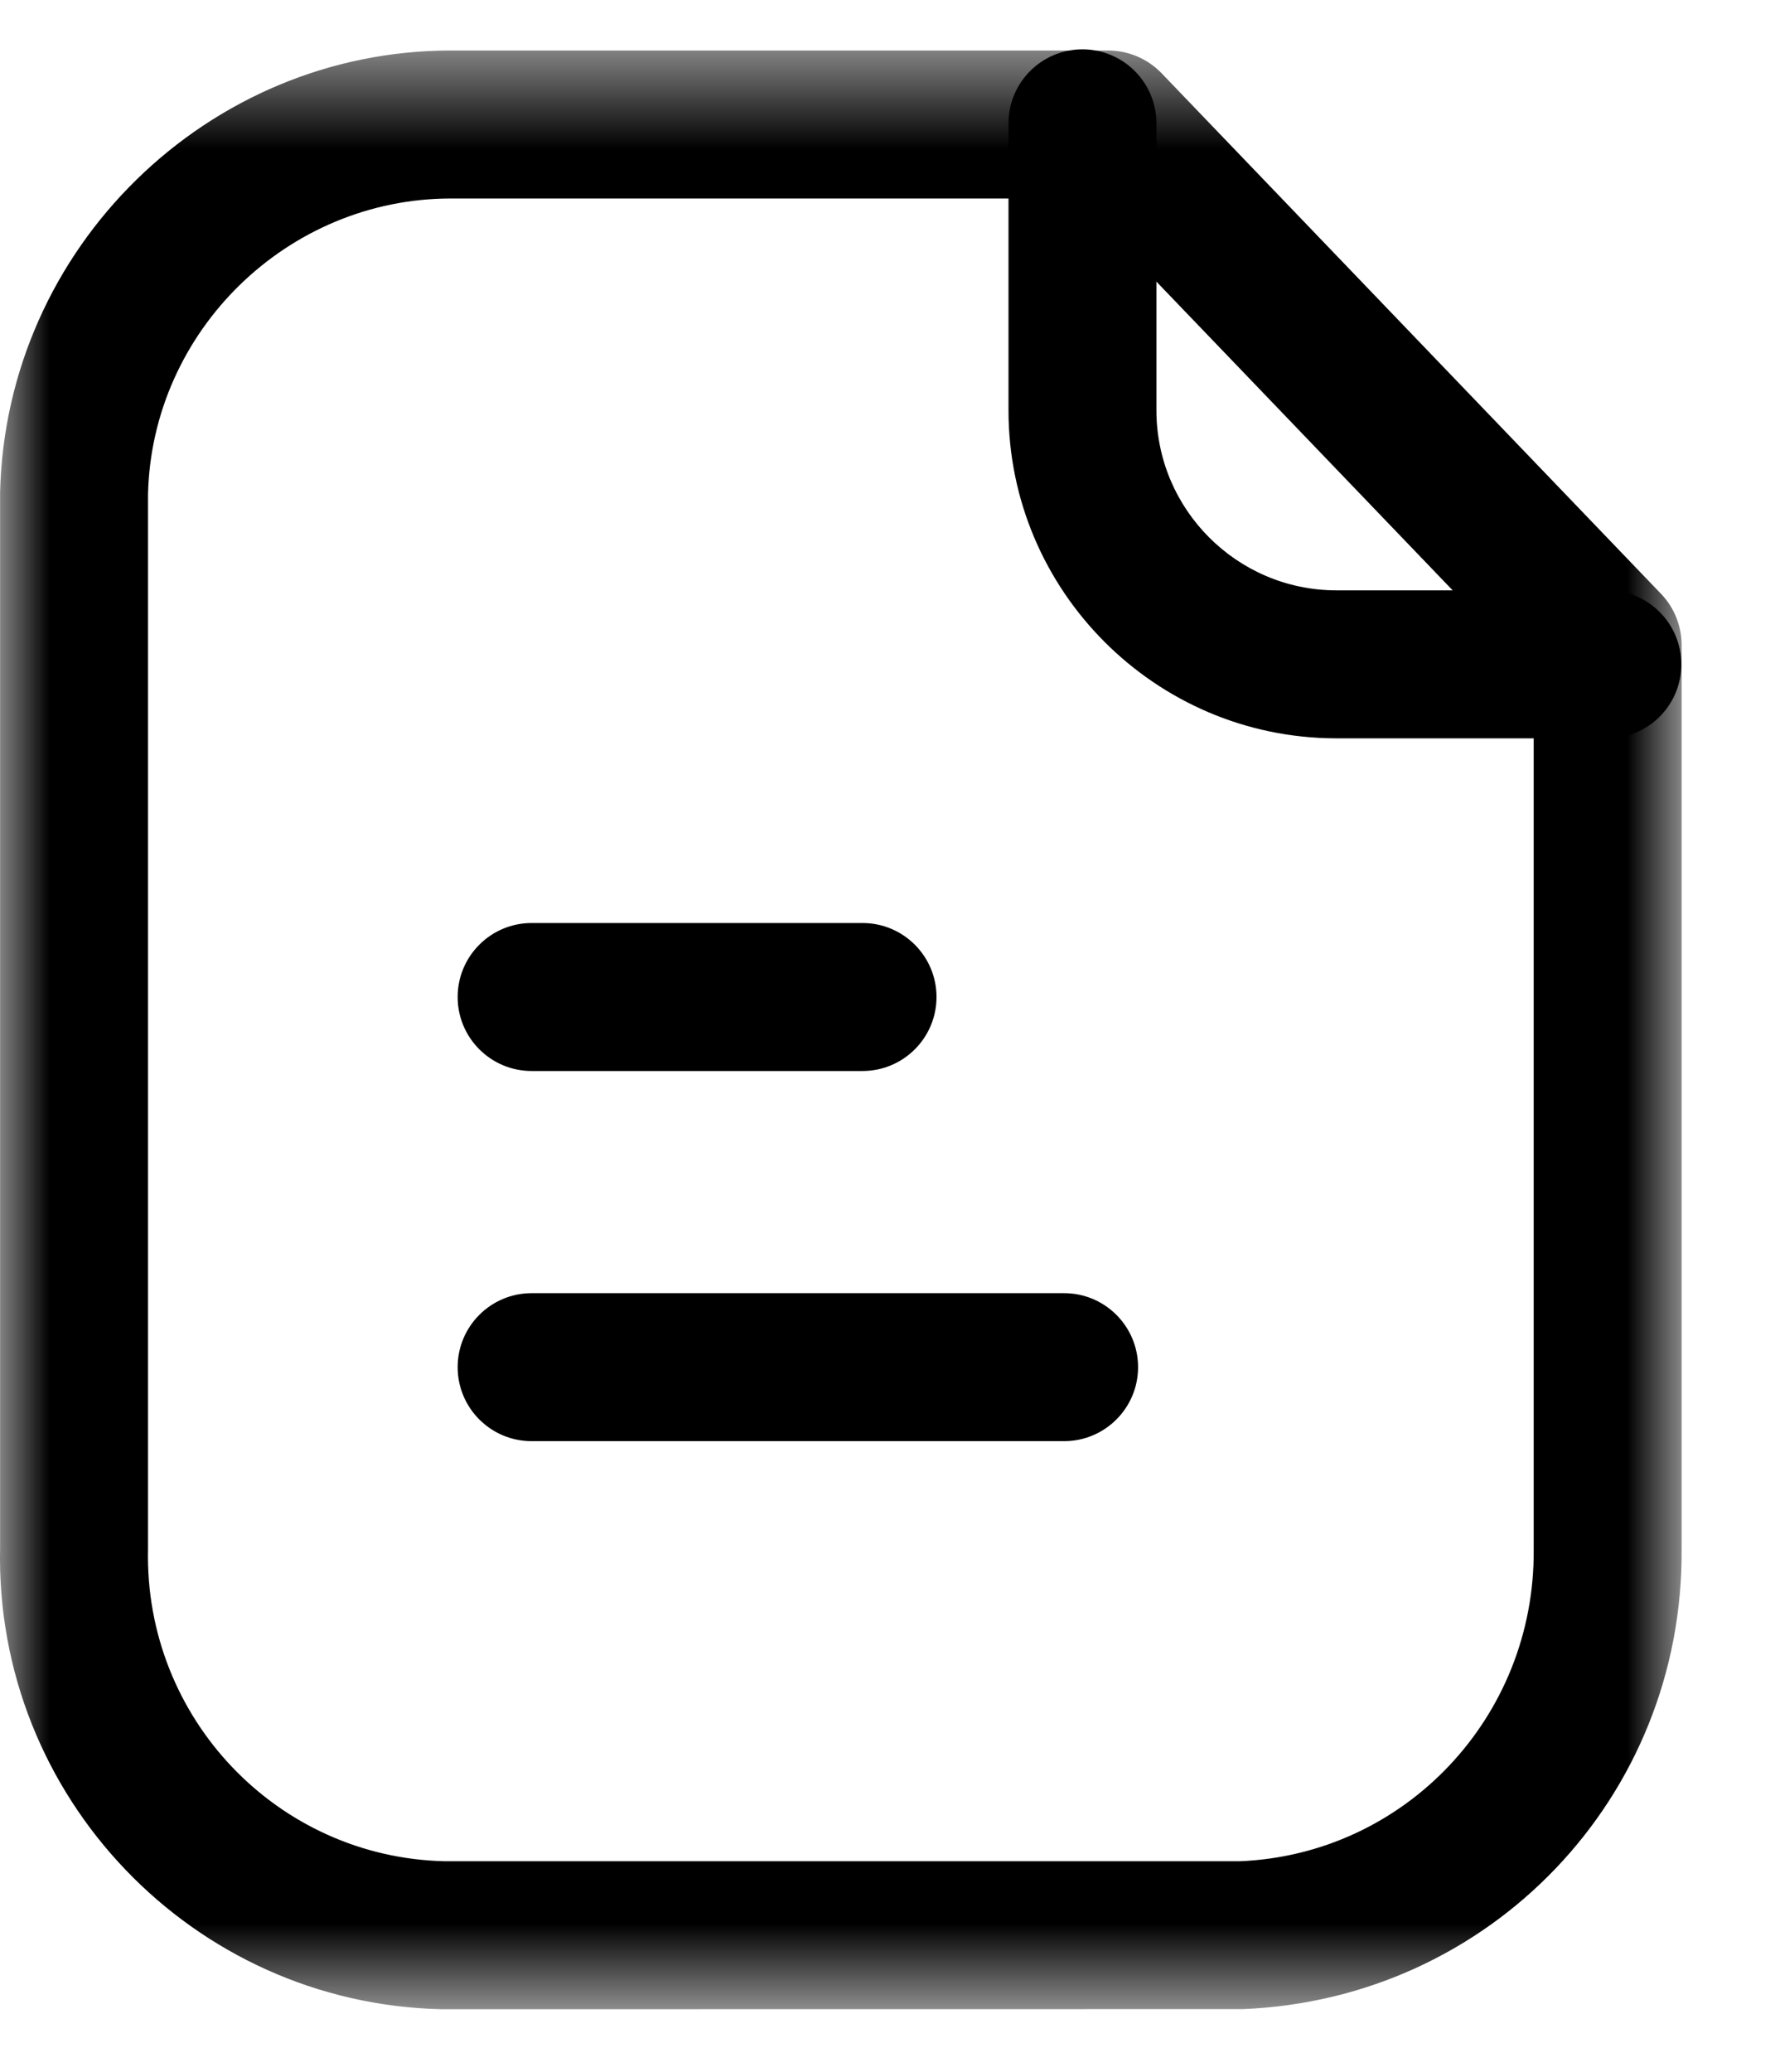 <svg width="18" height="21" viewBox="0 0 18 21" fill="none" xmlns="http://www.w3.org/2000/svg">
<mask id="mask0_563_4893" style="mask-type:luminance" maskUnits="userSpaceOnUse" x="0" y="0" width="18" height="21">
<path fill-rule="evenodd" clip-rule="evenodd" d="M0 0.512H17.053V20.365H0V0.512Z" fill="white"/>
</mask>
<g mask="url(#mask0_563_4893)">
<path fill-rule="evenodd" clip-rule="evenodd" d="M4.573 2.012C2.916 2.012 1.54 3.354 1.501 5.009V15.704C1.464 17.417 2.814 18.828 4.51 18.866H12.574C14.243 18.797 15.565 17.41 15.553 15.71V6.84L10.918 2.012H4.585H4.573ZM4.585 20.366H4.476C1.954 20.309 -0.054 18.211 0.001 15.688V4.991C0.059 2.51 2.108 0.512 4.571 0.512H4.588H11.238C11.442 0.512 11.637 0.595 11.779 0.742L16.844 6.019C16.978 6.158 17.053 6.345 17.053 6.538V15.704C17.071 18.213 15.117 20.263 12.604 20.365L4.585 20.366Z" fill="black"/>
</g>
<path fill-rule="evenodd" clip-rule="evenodd" d="M16.3 7.484H13.545C11.715 7.479 10.227 5.987 10.227 4.159V1.25C10.227 0.836 10.563 0.5 10.977 0.5C11.391 0.5 11.727 0.836 11.727 1.25V4.159C11.727 5.163 12.544 5.981 13.547 5.984H16.3C16.714 5.984 17.05 6.32 17.05 6.734C17.05 7.148 16.714 7.484 16.3 7.484Z" fill="black"/>
<path fill-rule="evenodd" clip-rule="evenodd" d="M10.791 14.608H5.391C4.977 14.608 4.641 14.272 4.641 13.858C4.641 13.444 4.977 13.108 5.391 13.108H10.791C11.205 13.108 11.541 13.444 11.541 13.858C11.541 14.272 11.205 14.608 10.791 14.608Z" fill="black"/>
<path fill-rule="evenodd" clip-rule="evenodd" d="M8.747 10.856H5.391C4.977 10.856 4.641 10.52 4.641 10.106C4.641 9.692 4.977 9.356 5.391 9.356H8.747C9.161 9.356 9.497 9.692 9.497 10.106C9.497 10.52 9.161 10.856 8.747 10.856Z" fill="black"/>
</svg>
